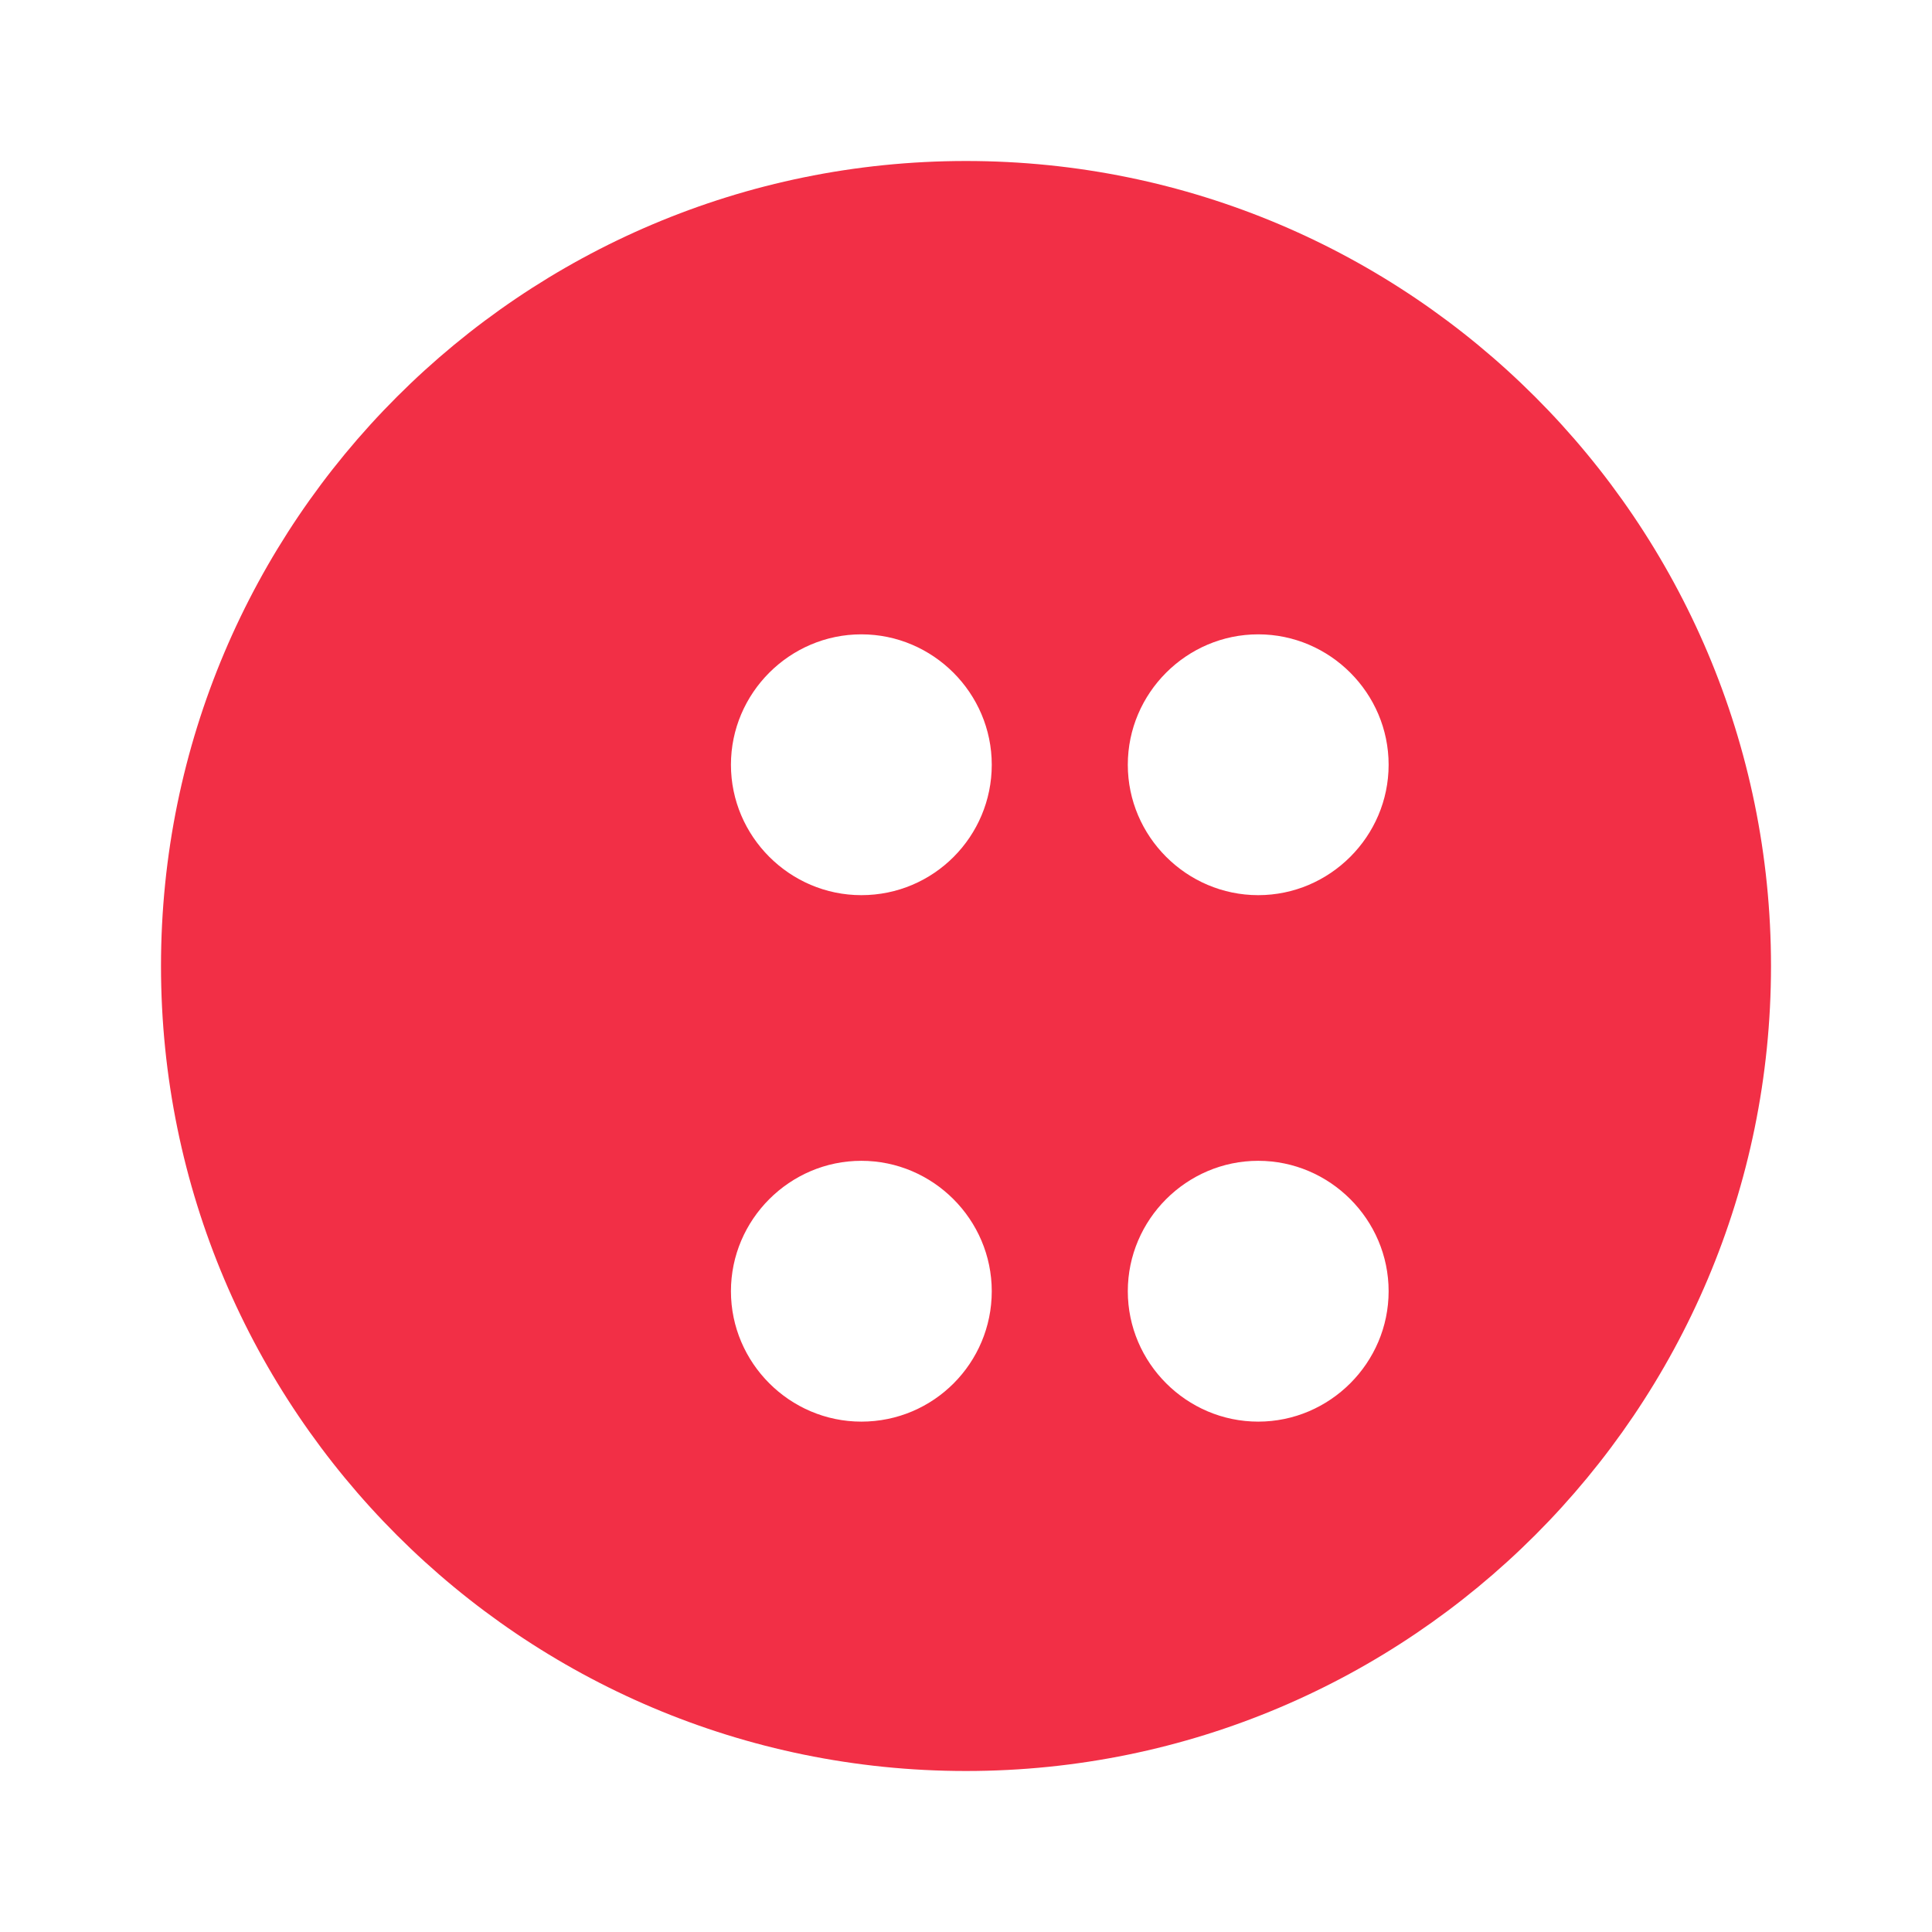 <svg xmlns="http://www.w3.org/2000/svg" viewBox="0 0 24 24">
  <path d="M12 2C6.48 2 2 6.48 2 12s4.48 10 10 10 10-4.48 10-10S17.52 2 12 2zm-1.3 15.66c-.89 0-1.62-.73-1.62-1.62s.73-1.62 1.62-1.62 1.62.73 1.62 1.62-.72 1.62-1.62 1.62zm0-6.54c-.89 0-1.62-.73-1.62-1.62s.73-1.62 1.62-1.62 1.62.73 1.62 1.62-.72 1.62-1.62 1.62zm4.93 6.54c-.89 0-1.62-.73-1.62-1.62s.73-1.62 1.62-1.62 1.62.73 1.62 1.62-.73 1.62-1.62 1.62zm0-6.54c-.89 0-1.62-.73-1.62-1.62s.73-1.62 1.62-1.62 1.62.73 1.62 1.62-.73 1.62-1.62 1.62z" fill="#F22F46"/>
</svg> 